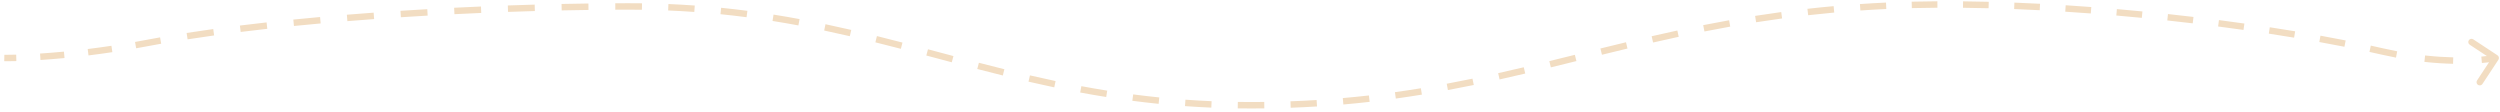 <?xml version="1.0" encoding="UTF-8"?>
<svg xmlns="http://www.w3.org/2000/svg" width="582" height="26" viewBox="0 0 582 26" fill="none">
  <path d="M146.362 1.5L146.363 2.25L146.362 1.5ZM436.121 1.5L436.164 2.249L436.121 1.5ZM581.626 13.913C581.854 13.567 581.759 13.102 581.413 12.874L575.777 9.158C575.431 8.931 574.966 9.026 574.738 9.372C574.51 9.718 574.606 10.183 574.952 10.411L579.961 13.713L576.659 18.723C576.431 19.069 576.526 19.534 576.872 19.762C577.218 19.99 577.683 19.894 577.911 19.548L581.626 13.913ZM554.68 12L554.513 12.731L554.68 12ZM34.322 10L34.183 9.263L34.322 10ZM1 13.5C0.986 14.25 0.986 14.25 0.986 14.25C0.986 14.25 0.986 14.25 0.986 14.25C0.986 14.25 0.986 14.25 0.986 14.25C0.986 14.25 0.987 14.25 0.987 14.25C0.988 14.25 0.988 14.25 0.99 14.25C0.992 14.25 0.995 14.25 0.999 14.25C1.007 14.25 1.019 14.25 1.035 14.251C1.067 14.251 1.113 14.252 1.174 14.252C1.297 14.253 1.478 14.254 1.716 14.253C2.192 14.252 2.894 14.245 3.807 14.222L3.768 12.722C2.868 12.745 2.177 12.752 1.712 12.753C1.48 12.754 1.304 12.753 1.187 12.752C1.128 12.752 1.085 12.751 1.056 12.751C1.041 12.751 1.031 12.75 1.024 12.75C1.02 12.75 1.018 12.75 1.016 12.75C1.015 12.75 1.015 12.75 1.014 12.75C1.014 12.75 1.014 12.75 1.014 12.75C1.014 12.75 1.014 12.75 1.014 12.75C1.014 12.75 1.014 12.75 1.014 12.75C1.014 12.75 1.014 12.75 1 13.5ZM9.424 13.962C11.079 13.855 12.953 13.71 15.024 13.513L14.882 12.02C12.827 12.216 10.968 12.36 9.327 12.465L9.424 13.962ZM20.602 12.903C22.36 12.686 24.216 12.435 26.159 12.143L25.937 10.66C24.007 10.949 22.164 11.199 20.418 11.414L20.602 12.903ZM31.696 11.241C32.603 11.082 33.525 10.914 34.461 10.737L34.183 9.263C33.253 9.439 32.337 9.605 31.436 9.764L31.696 11.241ZM34.461 10.737C35.466 10.547 36.488 10.361 37.525 10.177L37.264 8.7C36.221 8.884 35.194 9.072 34.183 9.263L34.461 10.737ZM43.675 9.157C45.687 8.844 47.746 8.541 49.847 8.249L49.641 6.764C47.532 7.056 45.465 7.36 43.444 7.675L43.675 9.157ZM56.031 7.437C58.066 7.184 60.133 6.941 62.226 6.707L62.06 5.216C59.961 5.451 57.888 5.695 55.846 5.949L56.031 7.437ZM68.433 6.049C70.486 5.843 72.56 5.645 74.65 5.456L74.514 3.962C72.42 4.151 70.341 4.35 68.283 4.557L68.433 6.049ZM80.871 4.921C82.935 4.753 85.011 4.594 87.095 4.442L86.986 2.946C84.898 3.098 82.818 3.258 80.749 3.426L80.871 4.921ZM93.325 4.014C95.4 3.879 97.479 3.753 99.558 3.634L99.473 2.137C97.39 2.256 95.307 2.382 93.228 2.517L93.325 4.014ZM105.795 3.301C107.879 3.198 109.96 3.102 112.033 3.014L111.97 1.515C109.892 1.603 107.808 1.699 105.72 1.803L105.795 3.301ZM118.271 2.771C120.365 2.697 122.448 2.631 124.515 2.573L124.473 1.074C122.402 1.132 120.316 1.198 118.218 1.272L118.271 2.771ZM130.759 2.421C132.862 2.377 134.945 2.342 137.002 2.315L136.983 0.815C134.921 0.842 132.835 0.877 130.728 0.921L130.759 2.421ZM143.243 2.259C144.291 2.254 145.331 2.251 146.363 2.25L146.362 0.75C145.328 0.751 144.286 0.754 143.236 0.759L143.243 2.259ZM146.363 2.25C147.398 2.249 148.423 2.256 149.44 2.269L149.46 0.77C148.436 0.756 147.404 0.749 146.362 0.75L146.363 2.25ZM155.543 2.438C157.61 2.524 159.639 2.64 161.634 2.781L161.74 1.285C159.731 1.142 157.688 1.026 155.606 0.939L155.543 2.438ZM167.725 3.305C169.785 3.512 171.809 3.747 173.801 4.007L173.994 2.519C171.989 2.258 169.95 2.022 167.876 1.812L167.725 3.305ZM179.845 4.88C181.881 5.204 183.886 5.551 185.865 5.918L186.139 4.443C184.148 4.074 182.13 3.724 180.08 3.399L179.845 4.88ZM191.867 7.107C193.878 7.53 195.865 7.971 197.835 8.426L198.172 6.965C196.194 6.508 194.197 6.064 192.175 5.64L191.867 7.107ZM203.788 9.855C205.778 10.348 207.754 10.852 209.722 11.363L210.099 9.911C208.127 9.4 206.146 8.894 204.149 8.399L203.788 9.855ZM215.648 12.922C217.637 13.45 219.584 13.971 221.574 14.499L221.959 13.05C219.996 12.528 217.997 11.994 216.033 11.473L215.648 12.922ZM227.508 16.061C229.48 16.573 231.461 17.079 233.457 17.574L233.818 16.118C231.829 15.625 229.853 15.12 227.885 14.609L227.508 16.061ZM239.434 19.009C241.411 19.467 243.409 19.911 245.431 20.337L245.739 18.869C243.728 18.445 241.741 18.004 239.772 17.548L239.434 19.009ZM251.467 21.535C253.457 21.905 255.475 22.255 257.525 22.582L257.761 21.1C255.725 20.776 253.72 20.428 251.741 20.06L251.467 21.535ZM263.61 23.464C265.616 23.726 267.654 23.964 269.728 24.174L269.879 22.682C267.82 22.473 265.796 22.237 263.804 21.977L263.61 23.464ZM275.864 24.705C277.872 24.849 279.916 24.966 281.997 25.055L282.061 23.556C279.994 23.468 277.965 23.352 275.971 23.209L275.864 24.705ZM288.144 25.228C289.167 25.243 290.199 25.25 291.241 25.25V23.75C290.206 23.75 289.181 23.743 288.165 23.728L288.144 25.228ZM291.241 25.25C292.282 25.25 293.313 25.244 294.335 25.232L294.317 23.732C293.301 23.744 292.276 23.75 291.241 23.75V25.25ZM300.473 25.084C302.553 25.008 304.594 24.907 306.601 24.784L306.509 23.286C304.515 23.409 302.486 23.509 300.419 23.584L300.473 25.084ZM312.734 24.326C314.809 24.145 316.848 23.939 318.854 23.712L318.685 22.222C316.691 22.448 314.665 22.652 312.603 22.832L312.734 24.326ZM324.947 22.944C327.001 22.658 329.023 22.352 331.018 22.026L330.777 20.545C328.793 20.869 326.782 21.174 324.74 21.458L324.947 22.944ZM337.074 20.967C339.103 20.589 341.108 20.194 343.094 19.785L342.791 18.316C340.814 18.723 338.819 19.116 336.799 19.492L337.074 20.967ZM349.098 18.494C351.104 18.046 353.095 17.587 355.076 17.119L354.732 15.659C352.755 16.126 350.77 16.584 348.772 17.03L349.098 18.494ZM361.038 15.685C363.023 15.2 365.005 14.71 366.989 14.218L366.628 12.762C364.644 13.254 362.664 13.743 360.682 14.228L361.038 15.685ZM372.934 12.747C374.906 12.261 376.887 11.777 378.881 11.298L378.53 9.839C376.532 10.319 374.549 10.804 372.575 11.29L372.934 12.747ZM384.839 9.896C386.807 9.444 388.794 9 390.804 8.567L390.488 7.101C388.471 7.535 386.477 7.981 384.503 8.434L384.839 9.896ZM396.796 7.326C398.769 6.936 400.768 6.557 402.798 6.195L402.534 4.718C400.495 5.083 398.486 5.462 396.505 5.855L396.796 7.326ZM408.821 5.182C410.805 4.869 412.821 4.573 414.872 4.295L414.671 2.808C412.608 3.088 410.582 3.386 408.587 3.7L408.821 5.182ZM420.939 3.541C422.926 3.317 424.948 3.111 427.008 2.924L426.873 1.431C424.802 1.618 422.769 1.825 420.77 2.051L420.939 3.541ZM433.094 2.442C434.108 2.372 435.131 2.308 436.164 2.249L436.078 0.751C435.04 0.811 434.011 0.875 432.992 0.945L433.094 2.442ZM436.164 2.249C437.143 2.192 438.132 2.142 439.13 2.096L439.061 0.598C438.058 0.644 437.063 0.695 436.078 0.751L436.164 2.249ZM445.074 1.889C447.035 1.841 449.022 1.811 451.032 1.798L451.023 0.298C449.004 0.311 447.007 0.341 445.037 0.389L445.074 1.889ZM456.983 1.811C458.953 1.831 460.94 1.867 462.941 1.917L462.978 0.418C460.971 0.367 458.976 0.331 456.999 0.311L456.983 1.811ZM468.894 2.108C470.87 2.185 472.855 2.275 474.846 2.377L474.924 0.879C472.926 0.776 470.935 0.686 468.952 0.609L468.894 2.108ZM480.795 2.72C482.775 2.846 484.758 2.984 486.74 3.133L486.852 1.637C484.865 1.488 482.876 1.35 480.89 1.223L480.795 2.72ZM492.68 3.612C494.664 3.782 496.643 3.964 498.614 4.155L498.759 2.662C496.782 2.47 494.798 2.288 492.809 2.117L492.68 3.612ZM504.544 4.762C506.53 4.976 508.505 5.2 510.465 5.432L510.641 3.942C508.676 3.709 506.696 3.485 504.704 3.271L504.544 4.762ZM516.379 6.165C518.37 6.423 520.34 6.69 522.286 6.964L522.495 5.479C520.544 5.204 518.568 4.936 516.572 4.678L516.379 6.165ZM528.177 7.829C530.173 8.135 532.138 8.448 534.066 8.768L534.312 7.288C532.377 6.967 530.406 6.653 528.404 6.347L528.177 7.829ZM539.935 9.784C541.935 10.144 543.886 10.512 545.783 10.885L546.072 9.413C544.168 9.038 542.209 8.669 540.202 8.307L539.935 9.784ZM551.608 12.086C552.596 12.3 553.564 12.515 554.513 12.731L554.846 11.269C553.892 11.051 552.918 10.835 551.926 10.62L551.608 12.086ZM554.513 12.731C555.632 12.986 556.724 13.213 557.788 13.414L558.067 11.941C557.021 11.743 555.947 11.52 554.846 11.269L554.513 12.731ZM564.399 14.405C566.861 14.675 569.097 14.808 571.074 14.853L571.109 13.353C569.172 13.309 566.98 13.179 564.563 12.914L564.399 14.405ZM577.783 14.665C578.863 14.573 579.698 14.467 580.267 14.383C580.551 14.341 580.769 14.305 580.917 14.278C580.991 14.265 581.048 14.255 581.087 14.247C581.107 14.243 581.122 14.24 581.132 14.238C581.138 14.237 581.142 14.236 581.145 14.236C581.147 14.235 581.148 14.235 581.149 14.235C581.149 14.235 581.15 14.235 581.15 14.235C581.15 14.235 581.15 14.235 581.151 14.235C581.151 14.235 581.151 14.235 581.151 14.235C581.151 14.235 581.151 14.235 581 13.5C580.849 12.765 580.849 12.765 580.849 12.765C580.849 12.765 580.849 12.765 580.849 12.765C580.849 12.765 580.849 12.765 580.85 12.765C580.85 12.765 580.85 12.765 580.85 12.765C580.849 12.765 580.849 12.765 580.848 12.765C580.847 12.766 580.844 12.766 580.841 12.767C580.833 12.768 580.821 12.771 580.805 12.774C580.773 12.78 580.723 12.789 580.656 12.801C580.521 12.825 580.318 12.859 580.048 12.899C579.508 12.979 578.703 13.081 577.655 13.171L577.783 14.665Z" fill="#F2DDC2"></path>
</svg>
